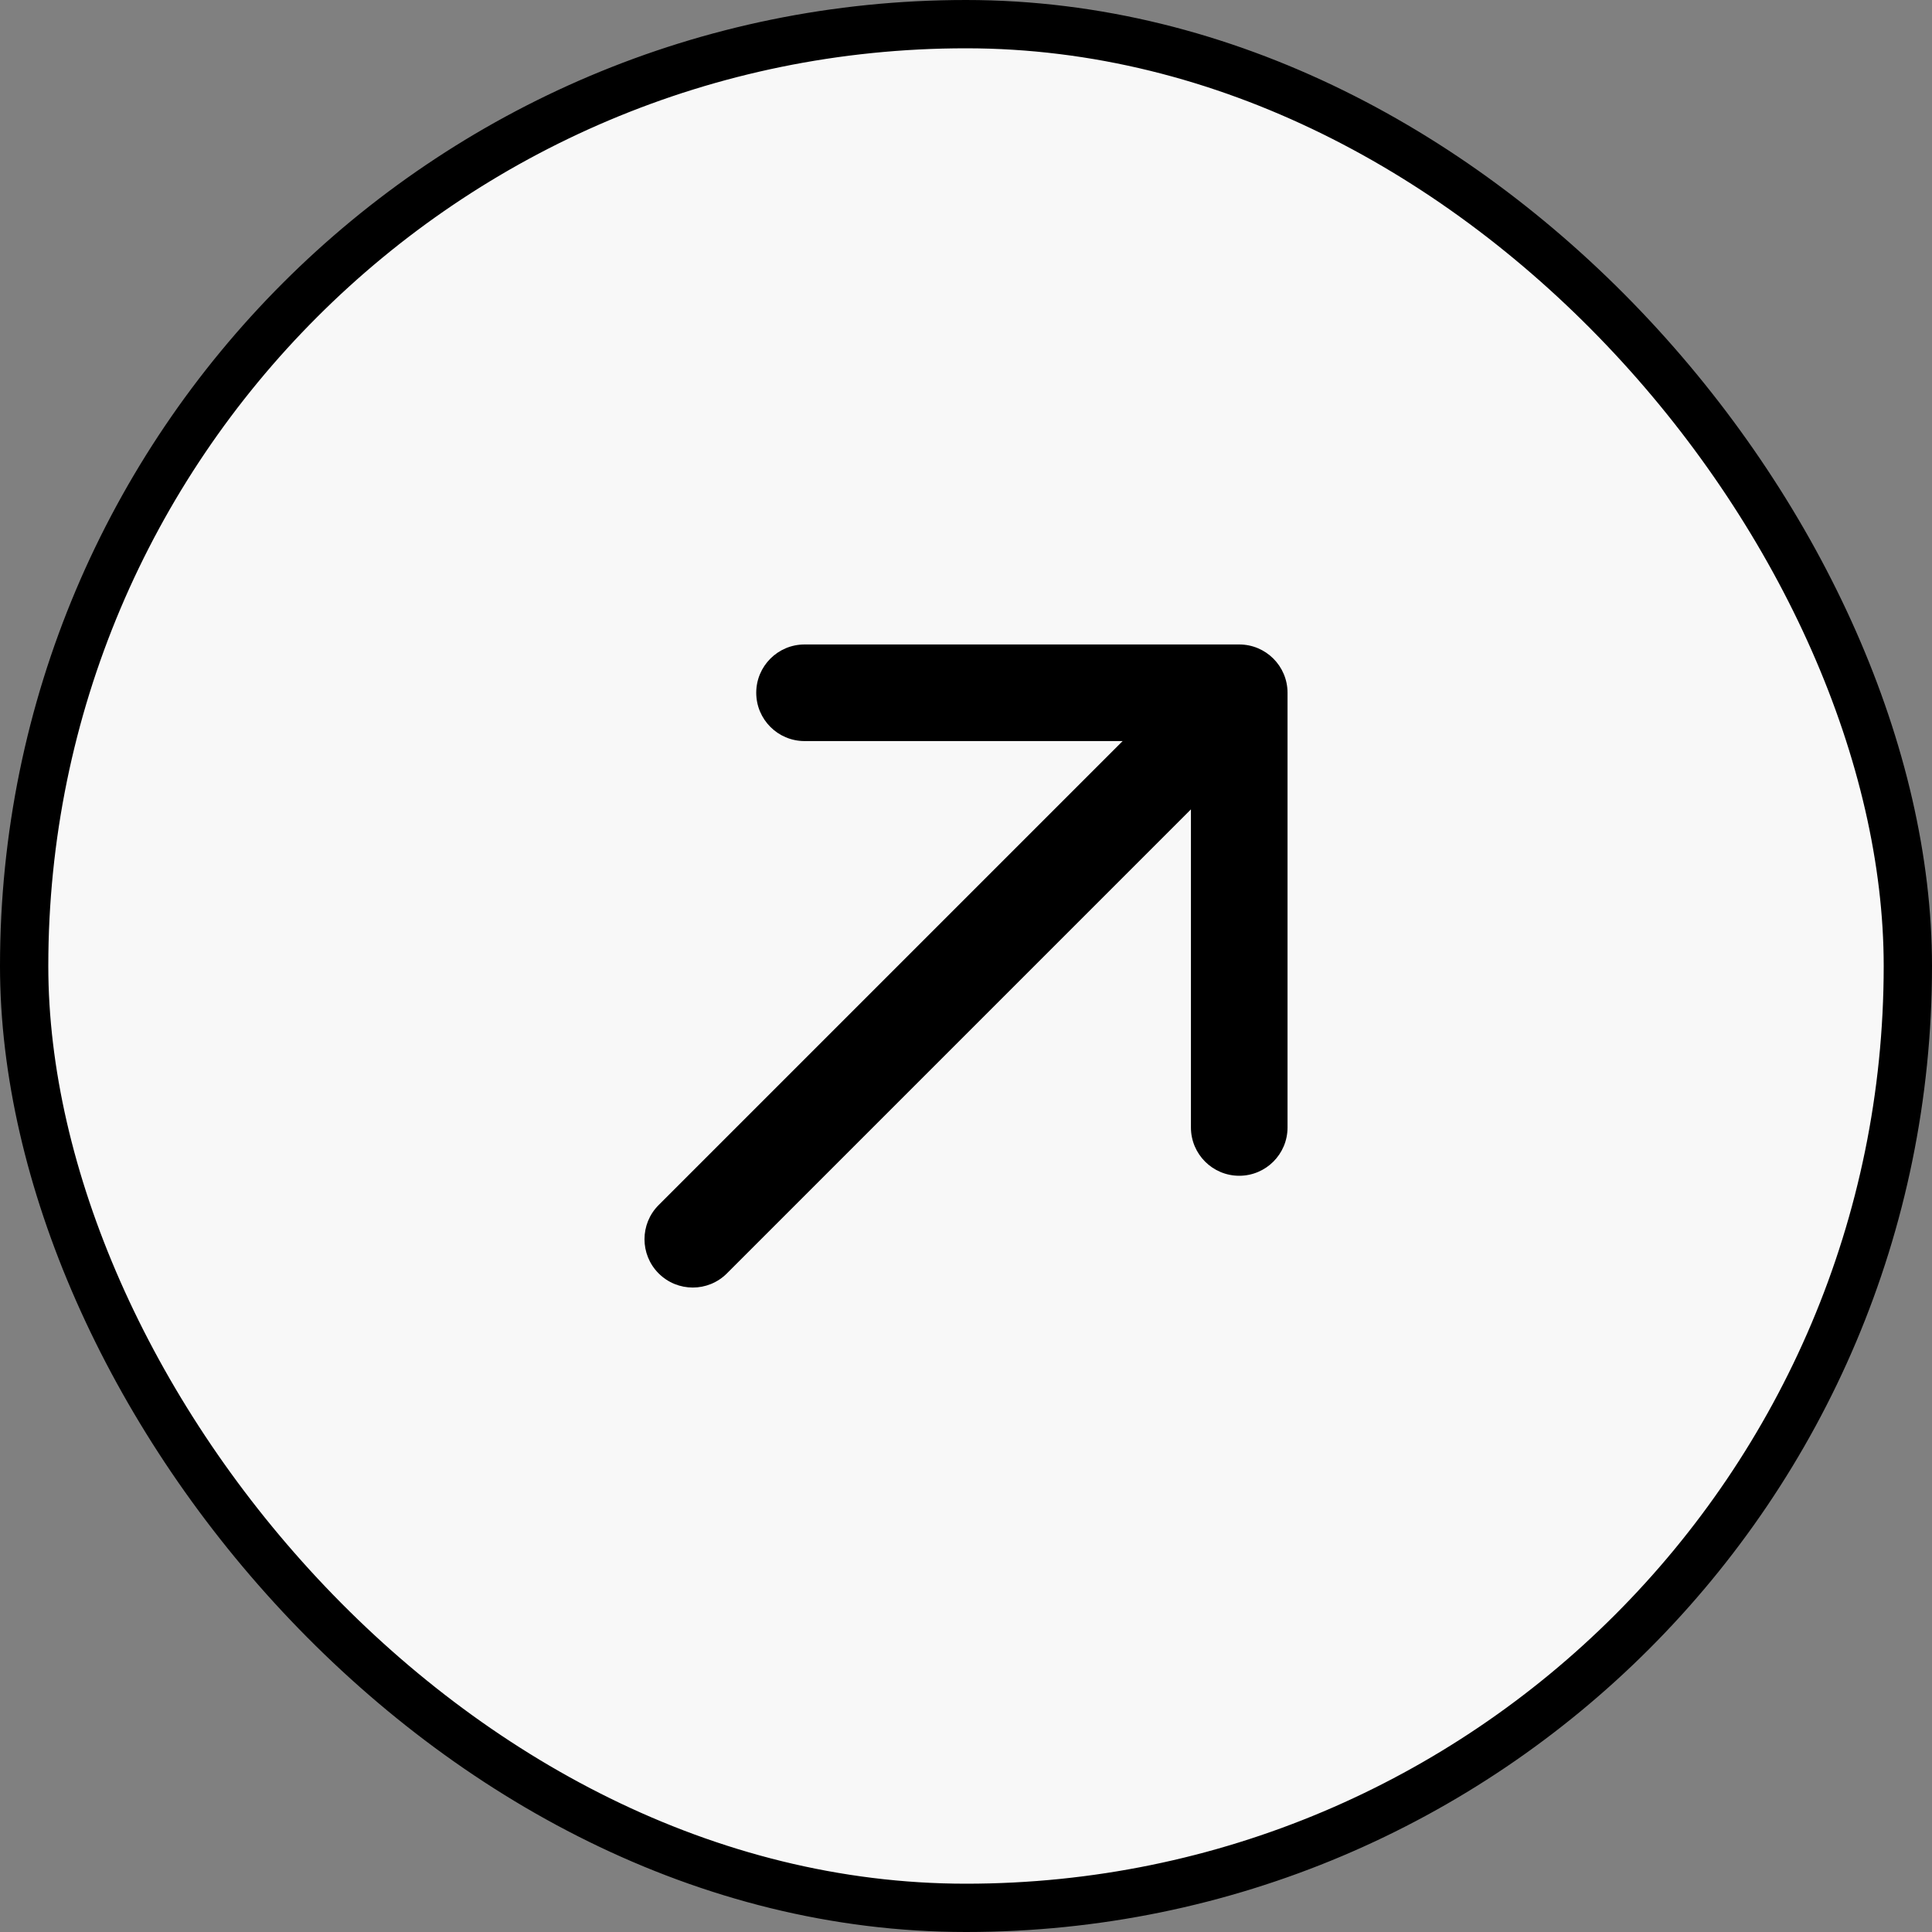 <?xml version="1.0" encoding="UTF-8"?> <svg xmlns="http://www.w3.org/2000/svg" width="40" height="40" viewBox="0 0 40 40" fill="none"><rect x="0" y="0" width="40" height="40" fill="#808080" stroke="none"/><rect x="0.5" y="0.5" width="39" height="39" rx="19.5" fill="#F8F8F8"></rect><rect x="0.5" y="0.5" width="39" height="39" rx="19.5" stroke="black"></rect><path d="M13.636 24.95C13.246 25.34 13.246 25.973 13.636 26.364C14.027 26.755 14.66 26.755 15.05 26.364L13.636 24.95ZM26.657 14.343C26.657 13.791 26.209 13.343 25.657 13.343L16.657 13.343C16.105 13.343 15.657 13.791 15.657 14.343C15.657 14.895 16.105 15.343 16.657 15.343L24.657 15.343L24.657 23.343C24.657 23.895 25.105 24.343 25.657 24.343C26.209 24.343 26.657 23.895 26.657 23.343L26.657 14.343ZM15.05 26.364L26.364 15.05L24.95 13.636L13.636 24.95L15.05 26.364Z" fill="black"></path></svg> 